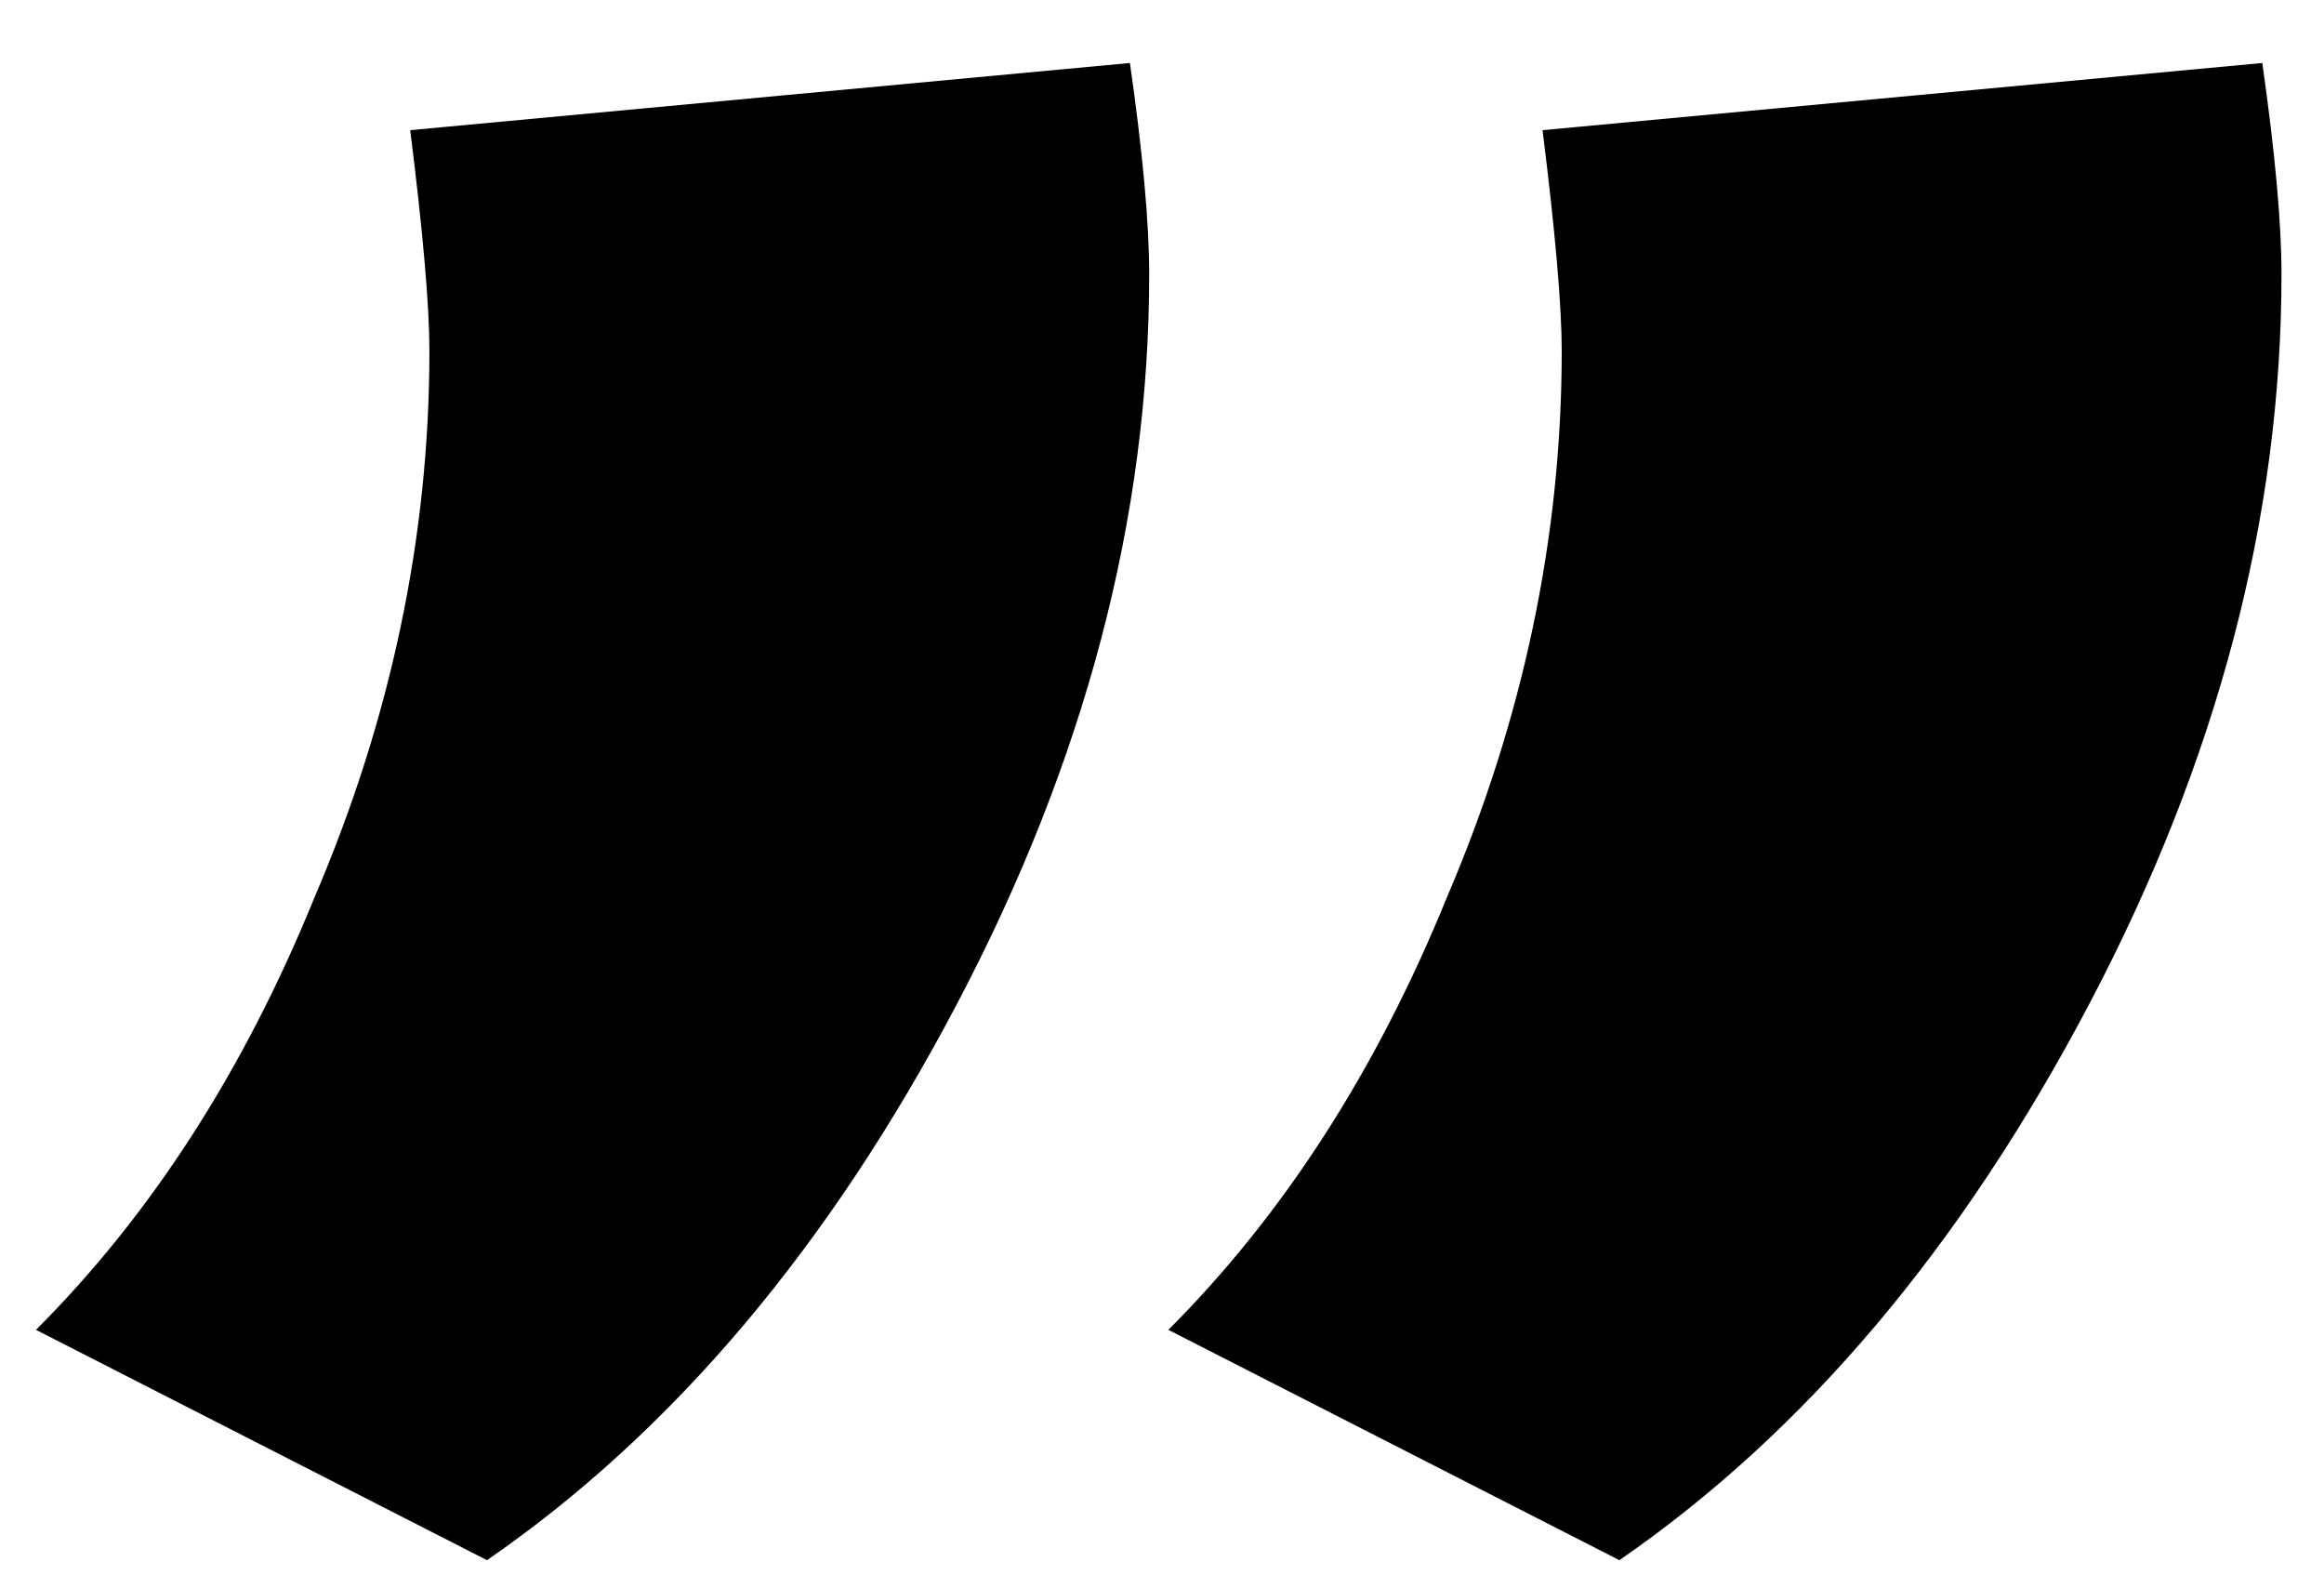 <svg width="31" height="21" viewBox="0 0 31 21" fill="none" xmlns="http://www.w3.org/2000/svg">
<path d="M0.48 17.736C2.016 16.2 3.254 14.28 4.192 11.976C5.216 9.587 5.728 7.155 5.728 4.68C5.728 4.083 5.643 3.101 5.472 1.736L15.072 0.84C15.243 2.035 15.329 2.973 15.329 3.656C15.329 6.899 14.475 10.141 12.768 13.384C11.062 16.627 8.971 19.101 6.496 20.808L0.48 17.736ZM15.585 17.736C17.12 16.2 18.358 14.28 19.297 11.976C20.32 9.587 20.832 7.155 20.832 4.68C20.832 4.083 20.747 3.101 20.576 1.736L30.177 0.84C30.347 2.035 30.433 2.973 30.433 3.656C30.433 6.899 29.579 10.141 27.872 13.384C26.166 16.627 24.075 19.101 21.601 20.808L15.585 17.736Z" fill="black"/>
</svg>
